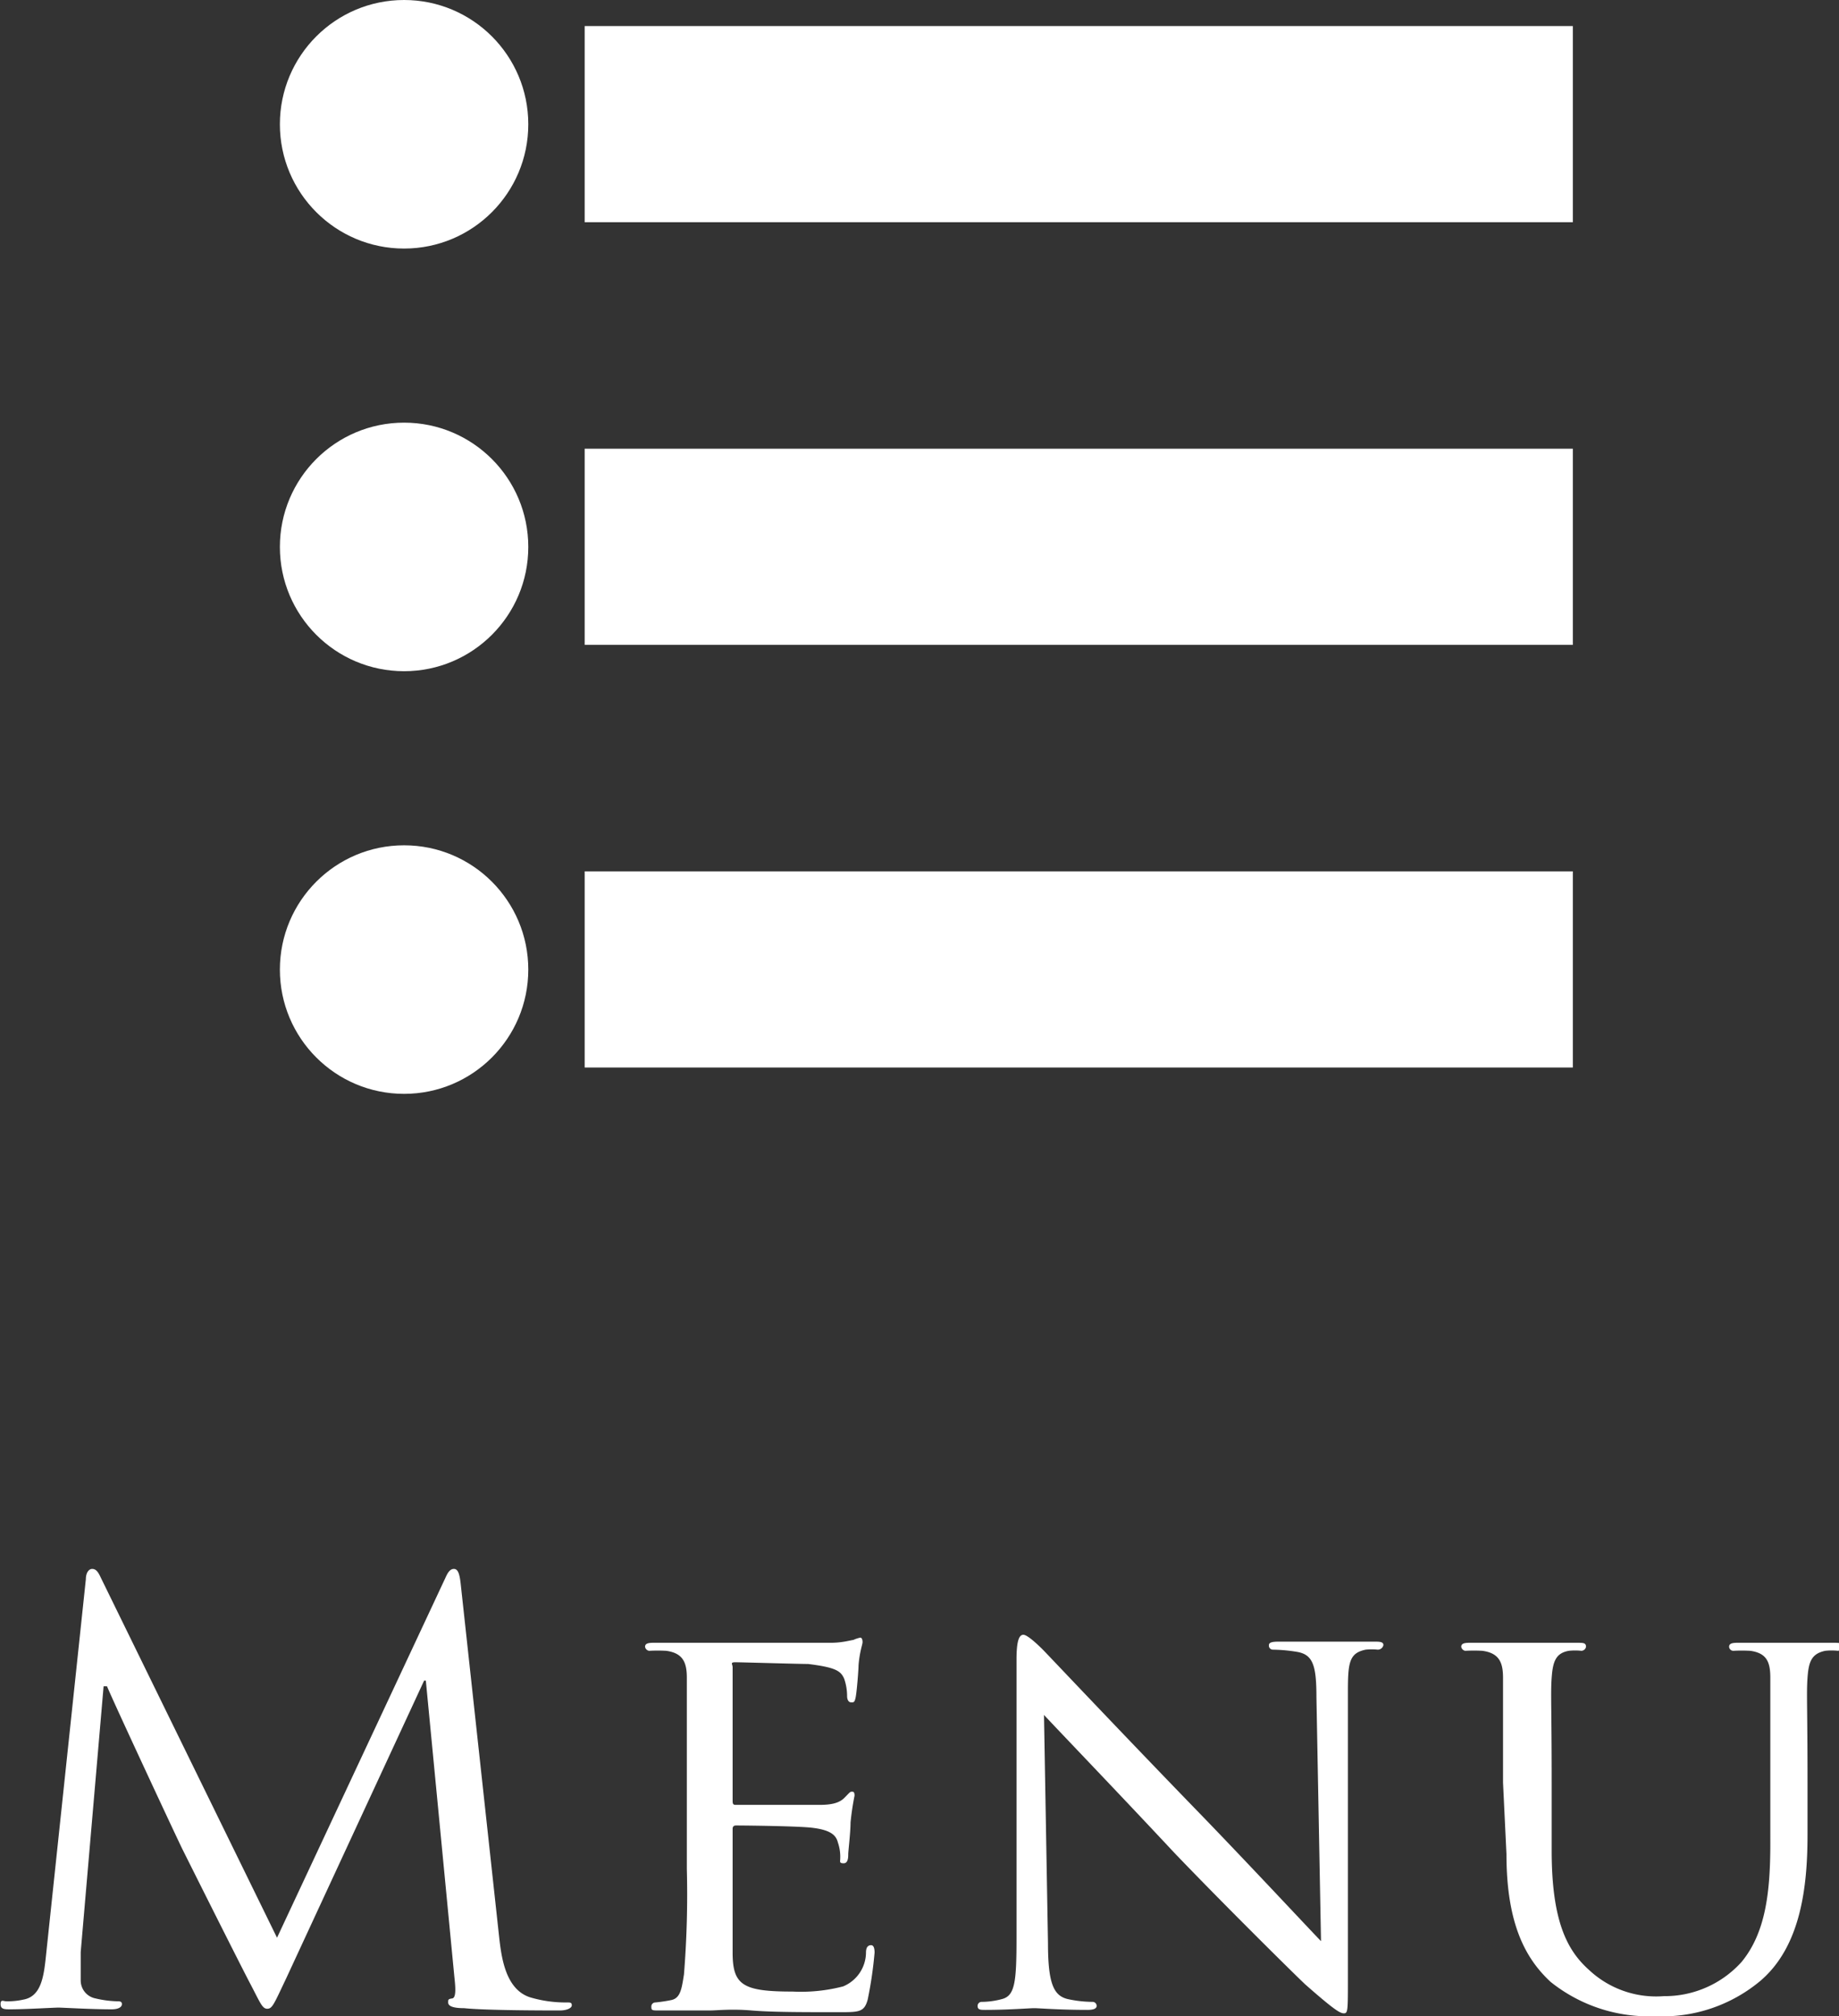 <svg xmlns="http://www.w3.org/2000/svg" viewBox="0 0 64.26 70.41"><rect x="0" y="0" width="64.26" height="70.41" fill="#333333" stroke="none"/><defs><style>.cls-1{fill:#fff;}</style></defs><title>nav_sp_04</title><g id="レイヤー_2" data-name="レイヤー 2"><g id="menu2"><g id="icon"><path class="cls-1" d="M17.44,67.63c.08.72.22,1.84,1.08,2.12a4.34,4.34,0,0,0,1.3.18c.1,0,.16,0,.16.1s-.18.18-.42.18c-.44,0-2.6,0-3.34-.08-.46,0-.56-.1-.56-.2s0-.12.14-.14.12-.36.08-.72l-1-10.38h-.06L10,69.09c-.42.88-.48,1.06-.66,1.06s-.24-.2-.62-.92c-.52-1-2.24-4.44-2.34-4.64-.18-.36-2.42-5.16-2.64-5.7H3.62l-.8,9.28c0,.32,0,.68,0,1a.64.64,0,0,0,.52.62,3.69,3.69,0,0,0,.76.1c.08,0,.16,0,.16.1s-.12.18-.36.18c-.74,0-1.7-.06-1.86-.06s-1.14.06-1.68.06c-.2,0-.34,0-.34-.18s.1-.1.2-.1a2.56,2.56,0,0,0,.6-.06c.66-.12.72-.9.8-1.66L3,55.15c0-.22.1-.36.22-.36s.2.08.3.3L9.68,67.67l5.88-12.56c.08-.18.16-.32.3-.32s.2.16.24.54Z"/><path class="cls-1" d="M24,62.25c0-2.64,0-3.12,0-3.66s-.14-.86-.72-.94a5.55,5.55,0,0,0-.6,0,.17.17,0,0,1-.14-.14c0-.1.08-.14.28-.14.8,0,1.94,0,2,0s3.8,0,4.2,0,.66-.08.8-.1a1.1,1.1,0,0,1,.24-.08c.06,0,.08.08.08.16s-.1.32-.14.8c0,.16-.06.92-.1,1.12s-.08.18-.16.18-.14-.08-.14-.22a1.87,1.87,0,0,0-.1-.6c-.12-.28-.3-.4-1.26-.52-.3,0-2.34-.06-2.54-.06s-.1.06-.1.18v4.62c0,.12,0,.18.1.18s2.54,0,2.94,0,.68-.06.86-.24.2-.22.26-.22.1,0,.1.14a9.41,9.41,0,0,0-.14.94c0,.34-.08,1-.08,1.1s0,.32-.16.32-.12-.06-.12-.16a1.51,1.51,0,0,0-.08-.56c-.06-.24-.22-.44-.9-.52-.48-.06-2.36-.08-2.66-.08-.1,0-.12.06-.12.12v1.42c0,.58,0,2.56,0,2.9,0,1.14.36,1.36,2.1,1.36a5.87,5.87,0,0,0,1.76-.18,1.29,1.29,0,0,0,.8-1.18c0-.2.08-.26.18-.26s.12.14.12.26a14,14,0,0,1-.24,1.64c-.12.44-.3.44-1,.44-1.32,0-2.34,0-3.06-.06s-1.2,0-1.46,0c0,0-.38,0-.76,0s-.74,0-1,0-.28,0-.28-.14a.14.14,0,0,1,.14-.14,5.16,5.16,0,0,0,.54-.08c.34-.06.38-.4.46-.9a34.87,34.87,0,0,0,.1-3.68Z"/><path class="cls-1" d="M36.62,67.87c0,1.4.2,1.82.68,1.94a4.19,4.19,0,0,0,.88.1.14.14,0,0,1,.14.14c0,.1-.12.14-.32.14-1,0-1.7-.06-1.86-.06s-.9.06-1.7.06c-.18,0-.28,0-.28-.14a.14.14,0,0,1,.14-.14,2.77,2.77,0,0,0,.72-.1c.44-.12.5-.58.5-2.12V57.95c0-.68.1-.86.24-.86s.5.34.68.52,2.84,3,5.56,5.8c1.74,1.8,3.62,3.82,4.16,4.38L46,59.27c0-1.1-.12-1.48-.66-1.58a5.58,5.58,0,0,0-.86-.08.14.14,0,0,1-.14-.16c0-.1.14-.12.34-.12.8,0,1.64,0,1.84,0s.78,0,1.5,0c.18,0,.32,0,.32.12a.2.2,0,0,1-.2.16,2,2,0,0,0-.42,0c-.58.12-.62.46-.62,1.48l0,10c0,1.12,0,1.22-.14,1.22s-.36-.14-1.34-1c-.18-.16-2.72-2.66-4.58-4.6-2-2.14-4-4.22-4.56-4.82Z"/><path class="cls-1" d="M52.52,62.25c0-2.64,0-3.12,0-3.66s-.14-.86-.72-.94a5.55,5.55,0,0,0-.6,0,.17.17,0,0,1-.14-.14c0-.1.08-.14.28-.14.8,0,1.86,0,2,0s1.26,0,1.78,0c.2,0,.3,0,.3.14a.17.17,0,0,1-.16.14,2,2,0,0,0-.44,0c-.46.08-.56.38-.6.94s0,1,0,3.66v2.38c0,2.46.54,3.48,1.3,4.16a3.43,3.43,0,0,0,2.62.92,3.61,3.61,0,0,0,2.72-1.2c.82-1,1-2.38,1-4.12V62.25c0-2.64,0-3.12,0-3.66s-.12-.86-.7-.94a5.53,5.53,0,0,0-.6,0,.15.15,0,0,1-.14-.14c0-.1.08-.14.28-.14.78,0,1.8,0,1.9,0s1,0,1.48,0c.2,0,.28,0,.28.14a.15.15,0,0,1-.14.14,2,2,0,0,0-.44,0c-.48.1-.58.38-.62.94s0,1,0,3.66v1.82c0,1.84-.24,3.9-1.64,5.1a5.33,5.33,0,0,1-3.68,1.24,5.49,5.49,0,0,1-3.66-1.2c-.86-.8-1.54-2-1.54-4.46Z"/><rect class="cls-1" x="20.43" y="0.91" width="34.53" height="6.85"/><rect class="cls-1" x="20.43" y="15.67" width="34.53" height="6.85"/><rect class="cls-1" x="20.43" y="30.43" width="34.53" height="6.85"/><circle class="cls-1" cx="14.12" cy="4.34" r="4.34"/><circle class="cls-1" cx="14.12" cy="19.1" r="4.34"/><circle class="cls-1" cx="14.12" cy="33.86" r="4.34"/></g></g></g></svg>